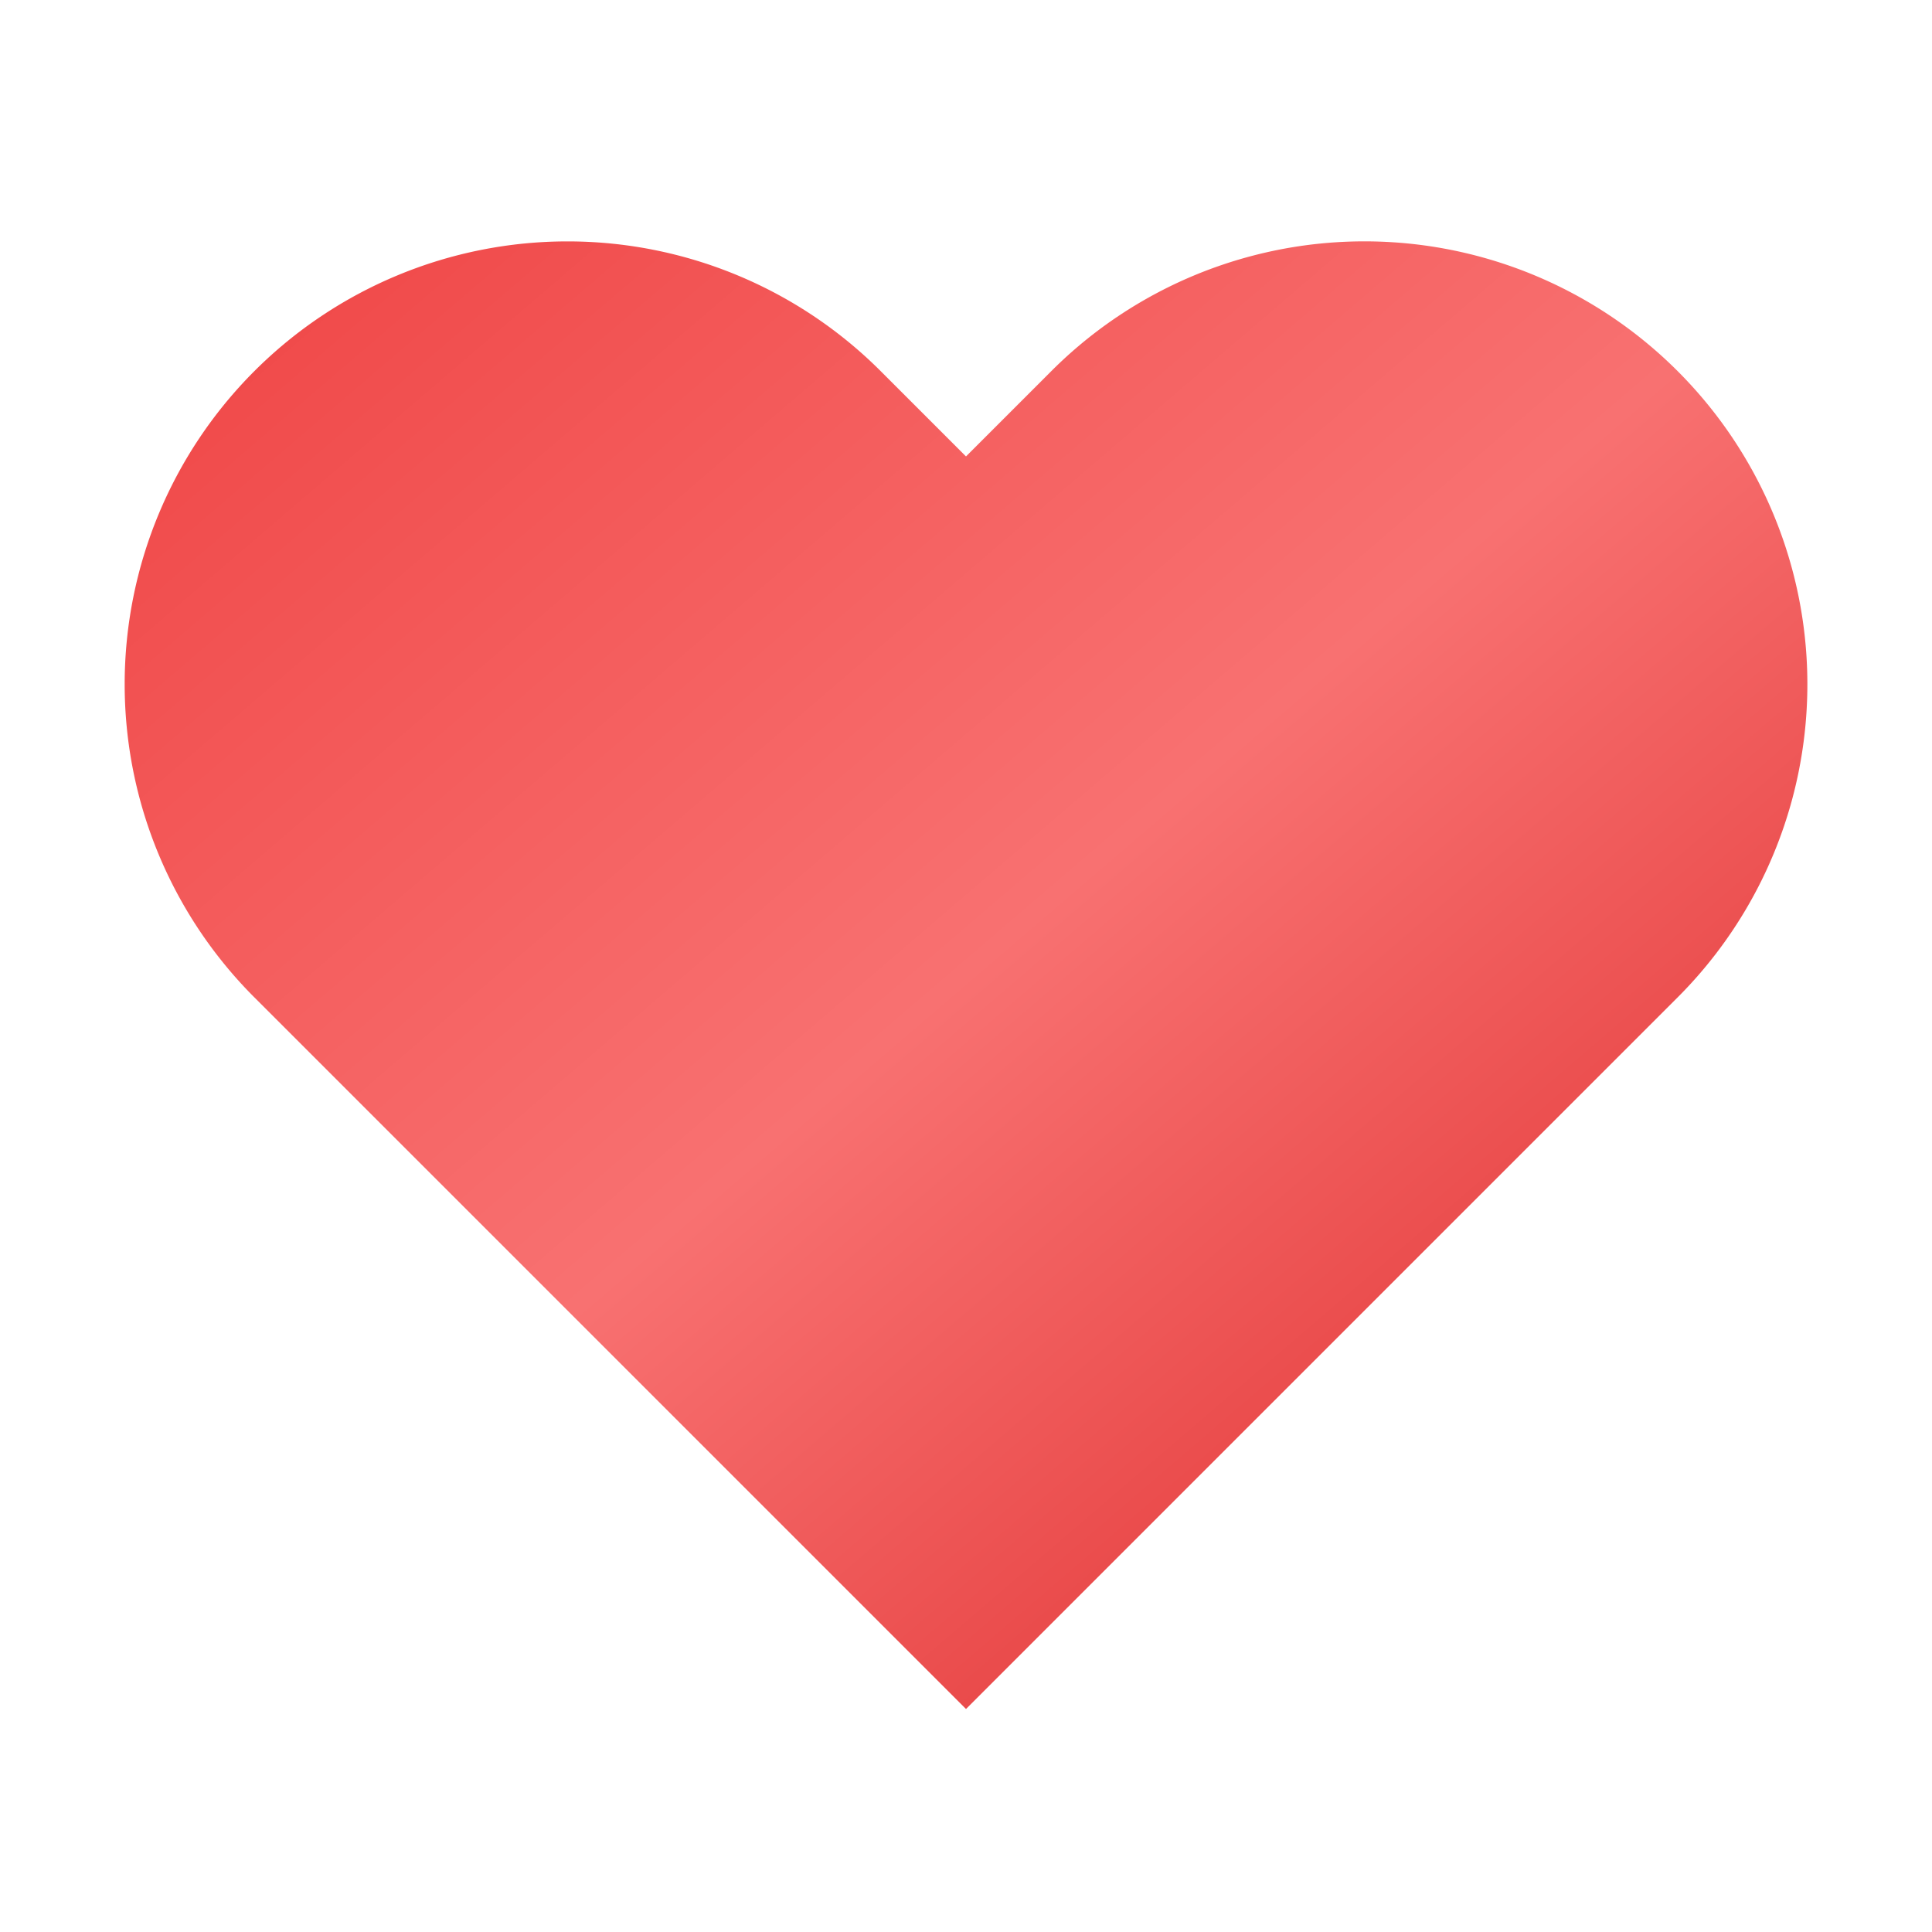 <svg xmlns="http://www.w3.org/2000/svg" width="32" height="32" viewBox="0 0 24 24" fill="none"
    stroke="currentColor" stroke-width="1.5" stroke-linecap="round" stroke-linejoin="round">
    <defs>
        <linearGradient id="heartGradient" x1="0%" y1="0%" x2="100%" y2="100%">
            <stop offset="0%" style="stop-color:#ef4444;stop-opacity:1" />
            <stop offset="50%" style="stop-color:#f87171;stop-opacity:1" />
            <stop offset="100%" style="stop-color:#dc2626;stop-opacity:1" />
        </linearGradient>
    </defs>
    <path
        d="M20.84 4.61a5.5 5.5 0 0 0-7.78 0L12 5.67l-1.06-1.06a5.5 5.5 0 0 0-7.78 7.78l1.06 1.06L12 21.23l7.78-7.78 1.06-1.06a5.5 5.5 0 0 0 0-7.78z"
        fill="url(#heartGradient)" stroke="none" />
</svg>